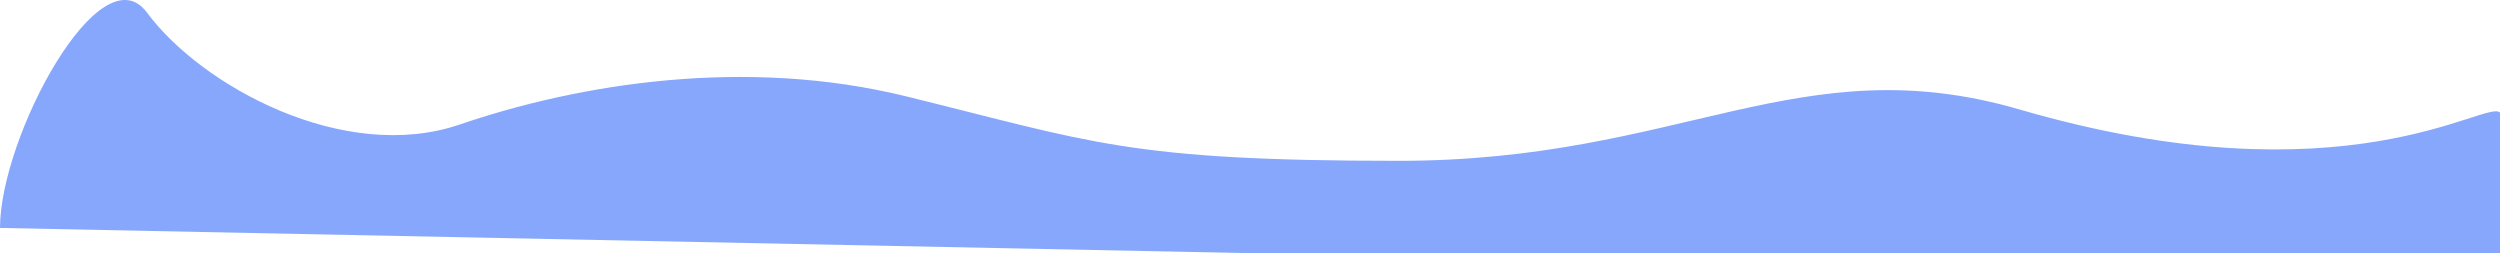 <?xml version="1.0" encoding="UTF-8"?> <svg xmlns="http://www.w3.org/2000/svg" width="1570" height="159" viewBox="0 0 1570 159" fill="none"> <path d="M1268.4 68.788C1473.21 128.406 1561.95 61.79 1570 70.753V159L785.517 159L0 143.143C0 86.15 63.077 -31.533 92.323 7.934C126.546 54.115 216.143 102.942 288.619 78.228C364.005 52.522 468.032 35.669 568.983 60.489C685.832 89.217 708.5 101 878.5 101C1055.92 101 1130 28.5 1268.4 68.788Z" fill="#86A7FC"></path> </svg> 
